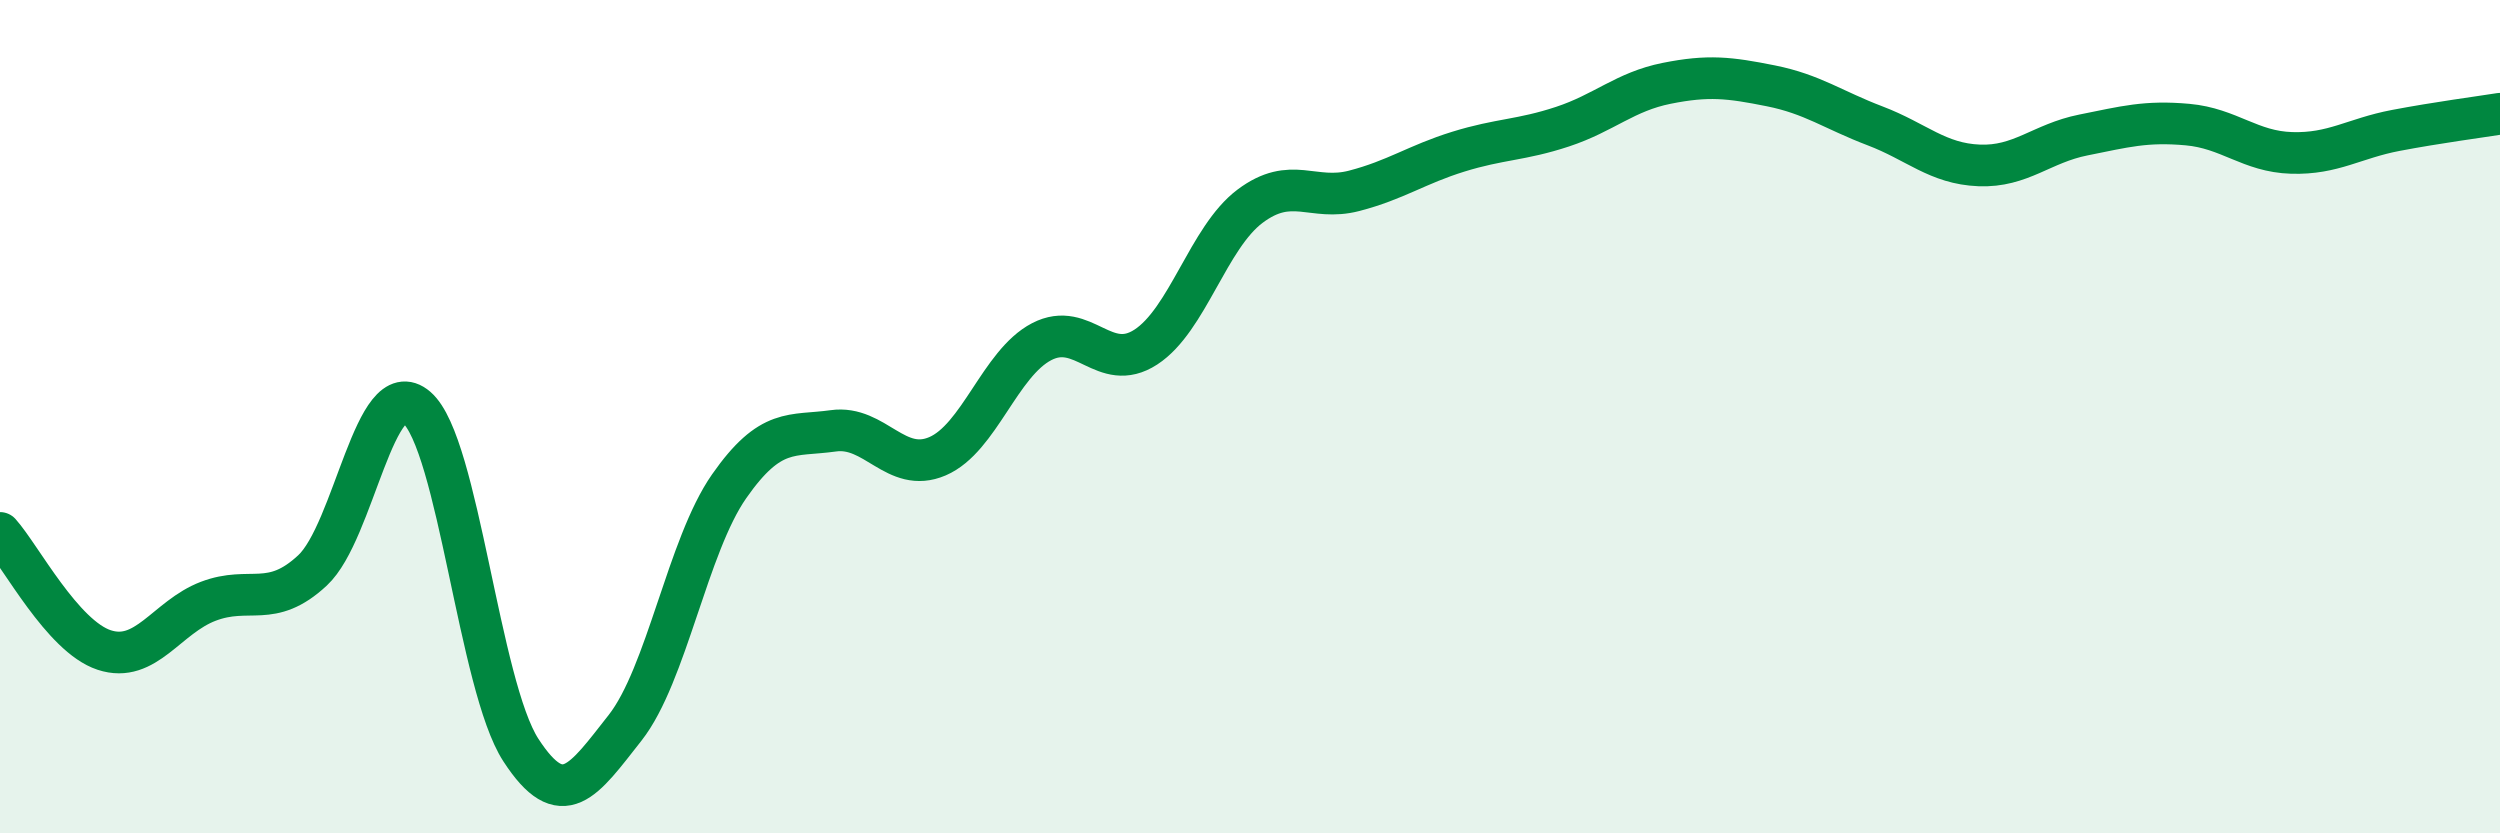 
    <svg width="60" height="20" viewBox="0 0 60 20" xmlns="http://www.w3.org/2000/svg">
      <path
        d="M 0,12.79 C 0.5,13.35 1.5,15.27 2.5,15.6 C 3.5,15.93 4,14.81 5,14.43 C 6,14.05 6.5,14.62 7.5,13.69 C 8.5,12.76 9,8.92 10,9.78 C 11,10.64 11.5,16.46 12.5,18 C 13.5,19.54 14,18.74 15,17.47 C 16,16.2 16.5,13.1 17.5,11.67 C 18.5,10.24 19,10.48 20,10.34 C 21,10.2 21.5,11.38 22.5,10.95 C 23.5,10.52 24,8.72 25,8.2 C 26,7.68 26.5,8.98 27.5,8.33 C 28.5,7.68 29,5.7 30,4.95 C 31,4.2 31.5,4.84 32.5,4.58 C 33.5,4.32 34,3.95 35,3.64 C 36,3.33 36.5,3.37 37.5,3.04 C 38.5,2.71 39,2.2 40,2 C 41,1.8 41.5,1.86 42.5,2.06 C 43.5,2.26 44,2.64 45,3.02 C 46,3.4 46.5,3.93 47.5,3.97 C 48.5,4.01 49,3.44 50,3.24 C 51,3.04 51.5,2.9 52.5,2.99 C 53.5,3.08 54,3.64 55,3.67 C 56,3.7 56.5,3.32 57.5,3.13 C 58.5,2.94 59.5,2.81 60,2.73L60 20L0 20Z"
        fill="#008740"
        opacity="0.1"
        stroke-linecap="round"
        stroke-linejoin="round"
      />
      <path
        d="M 0,12.79 C 0.5,13.35 1.5,15.27 2.5,15.6 C 3.5,15.93 4,14.81 5,14.43 C 6,14.05 6.5,14.62 7.5,13.69 C 8.5,12.76 9,8.92 10,9.78 C 11,10.64 11.5,16.46 12.5,18 C 13.5,19.54 14,18.74 15,17.47 C 16,16.2 16.5,13.1 17.5,11.67 C 18.5,10.24 19,10.48 20,10.34 C 21,10.2 21.5,11.38 22.5,10.95 C 23.5,10.52 24,8.72 25,8.2 C 26,7.68 26.5,8.98 27.5,8.33 C 28.5,7.68 29,5.7 30,4.95 C 31,4.2 31.5,4.84 32.5,4.58 C 33.5,4.32 34,3.95 35,3.64 C 36,3.33 36.5,3.37 37.5,3.04 C 38.5,2.71 39,2.2 40,2 C 41,1.8 41.5,1.86 42.5,2.06 C 43.5,2.26 44,2.64 45,3.02 C 46,3.4 46.5,3.93 47.5,3.97 C 48.5,4.01 49,3.44 50,3.24 C 51,3.04 51.5,2.9 52.5,2.99 C 53.5,3.08 54,3.64 55,3.67 C 56,3.7 56.5,3.32 57.5,3.13 C 58.5,2.94 59.5,2.81 60,2.73"
        stroke="#008740"
        stroke-width="1"
        fill="none"
        stroke-linecap="round"
        stroke-linejoin="round"
      />
    </svg>
  